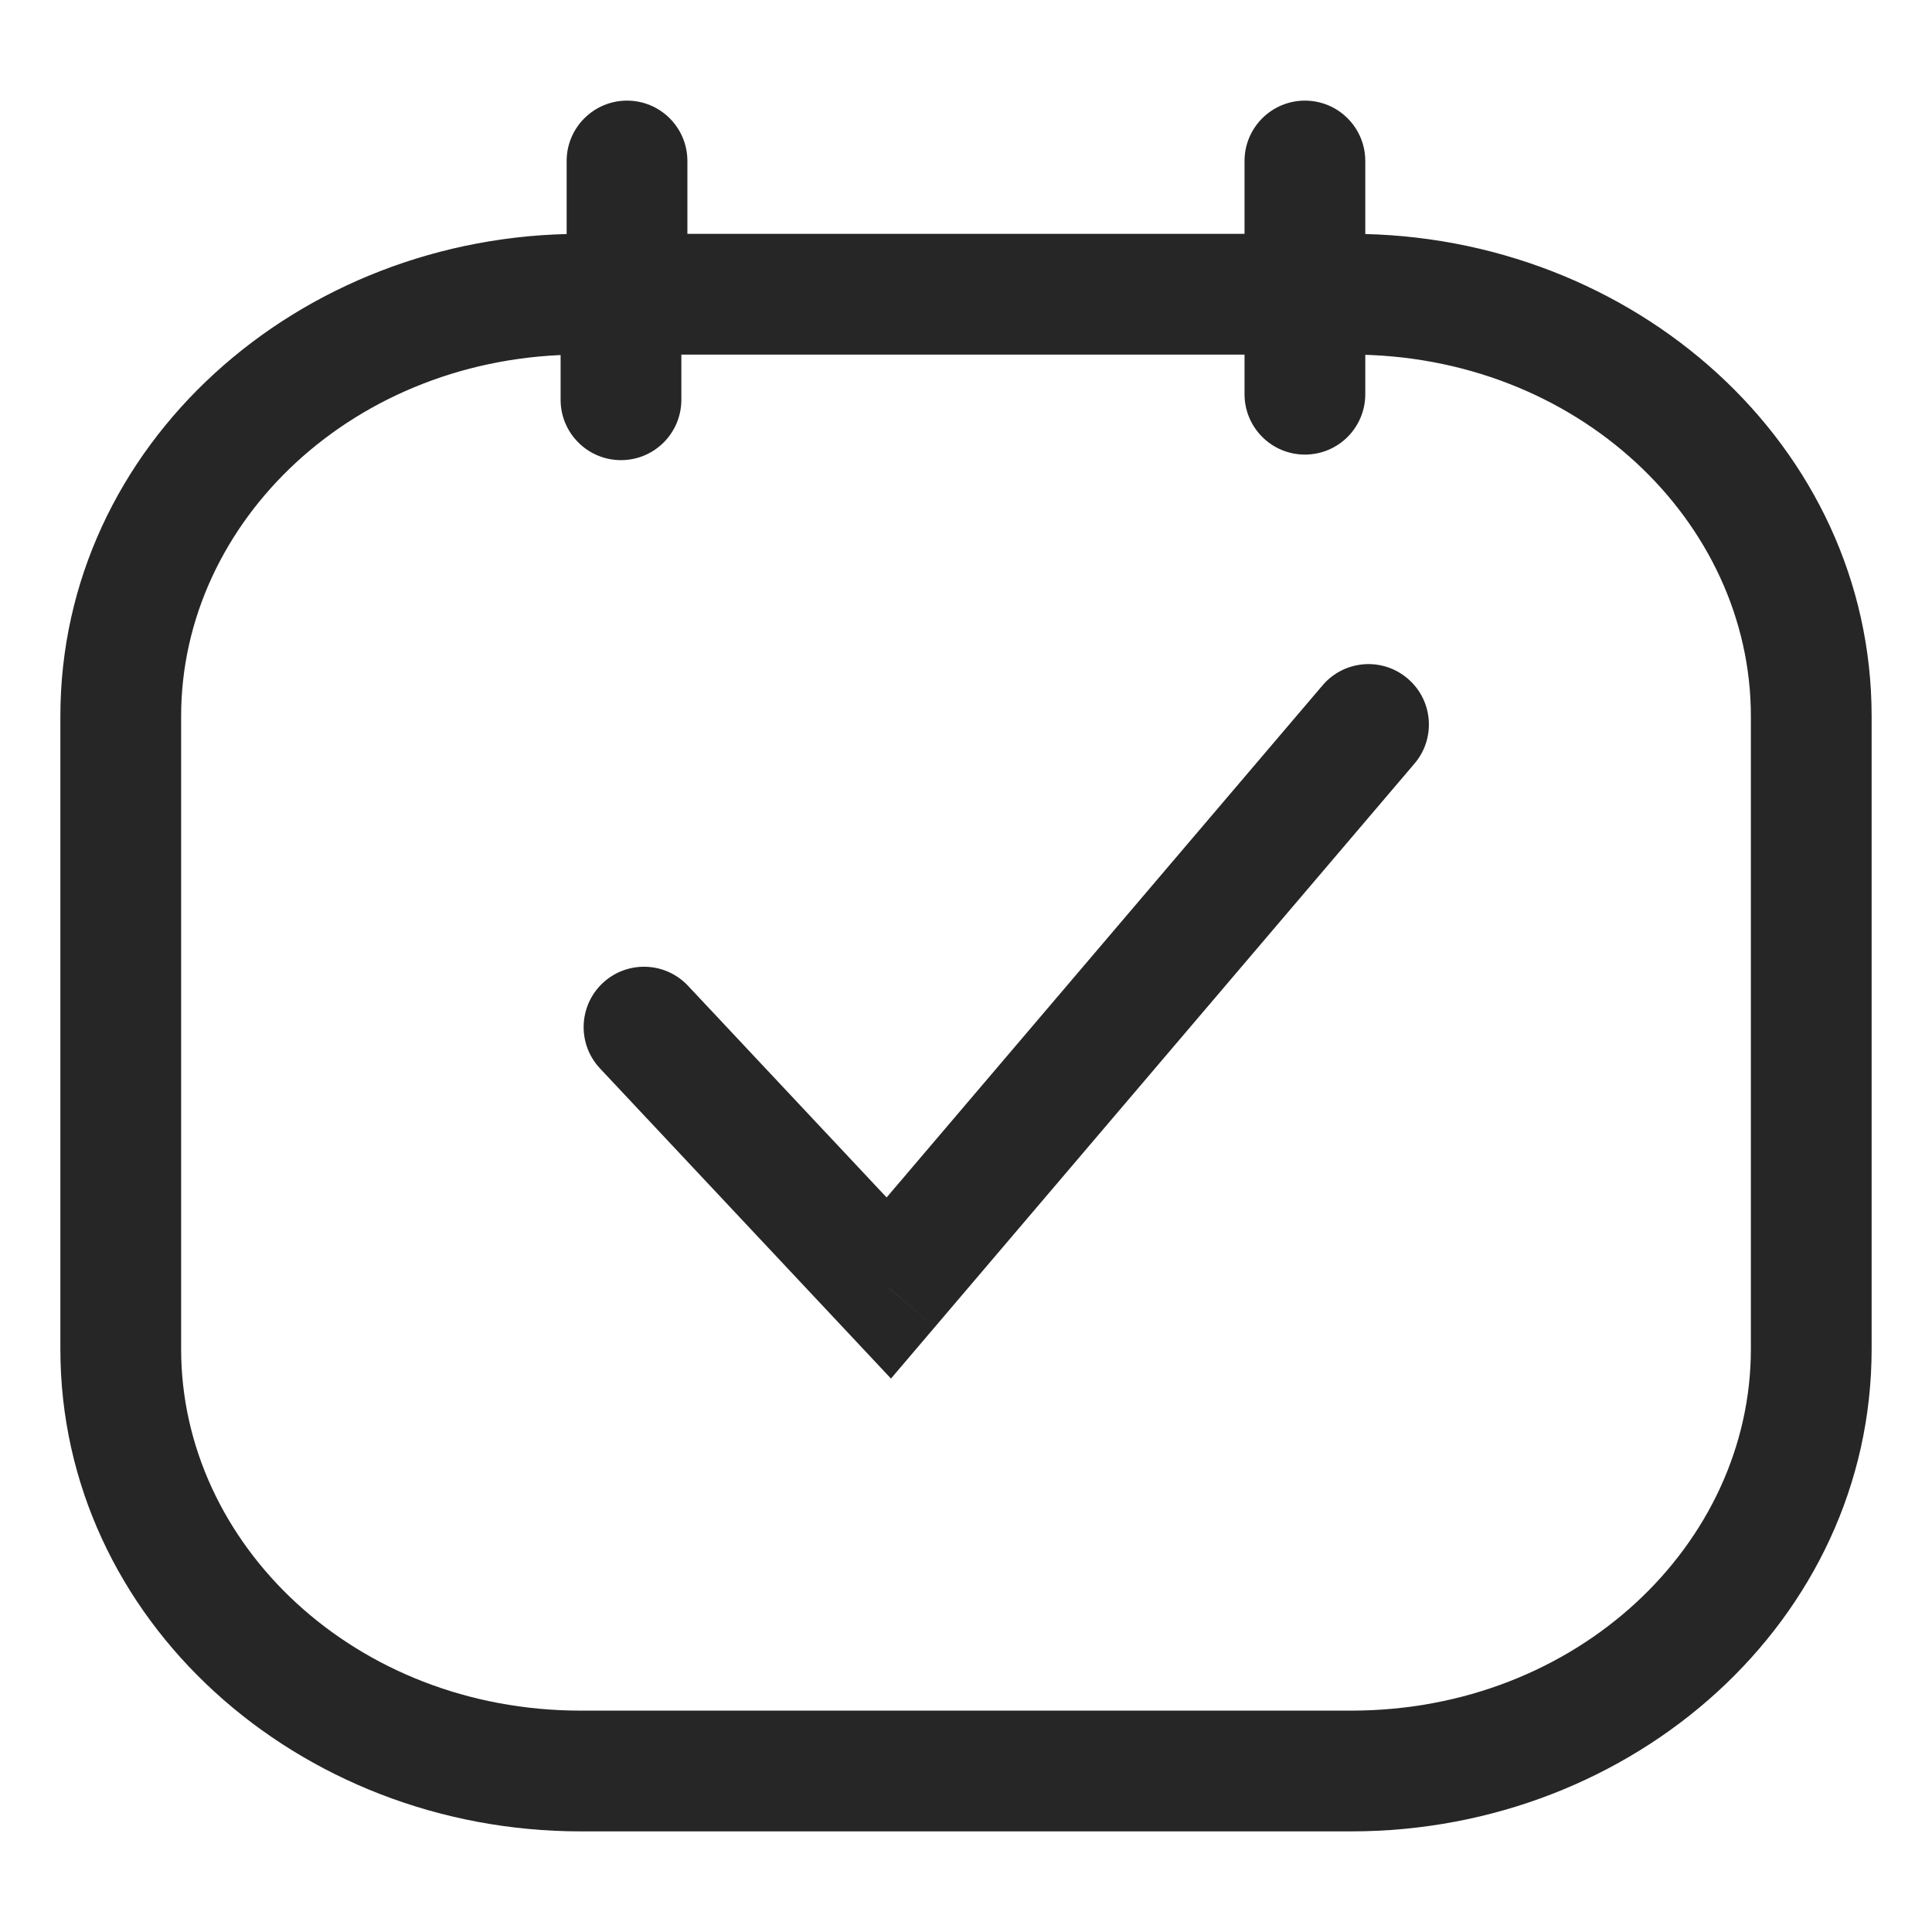<svg width="24" height="24" viewBox="0 0 24 24" fill="none" xmlns="http://www.w3.org/2000/svg">
<path d="M7.214 4.405C7.628 4.405 7.964 4.069 7.964 3.655C7.964 3.241 7.628 2.905 7.214 2.905V4.405ZM16.786 2.905C16.371 2.905 16.036 3.241 16.036 3.655C16.036 4.069 16.371 4.405 16.786 4.405V2.905ZM7.714 2.905C7.3 2.905 6.964 3.241 6.964 3.655C6.964 4.069 7.3 4.405 7.714 4.405V2.905ZM16.286 4.405C16.7 4.405 17.036 4.069 17.036 3.655C17.036 3.241 16.7 2.905 16.286 2.905V4.405ZM8.464 3.655C8.464 3.241 8.129 2.905 7.714 2.905C7.3 2.905 6.964 3.241 6.964 3.655H8.464ZM6.964 4.966C6.964 5.38 7.3 5.716 7.714 5.716C8.129 5.716 8.464 5.38 8.464 4.966H6.964ZM7.039 3.931C7.039 4.345 7.375 4.681 7.789 4.681C8.204 4.681 8.539 4.345 8.539 3.931H7.039ZM8.539 2C8.539 1.586 8.204 1.25 7.789 1.25C7.375 1.25 7.039 1.586 7.039 2H8.539ZM16.96 3.931C16.96 3.517 16.625 3.181 16.21 3.181C15.796 3.181 15.46 3.517 15.46 3.931H16.96ZM15.46 4.897C15.46 5.311 15.796 5.647 16.21 5.647C16.625 5.647 16.96 5.311 16.96 4.897H15.46ZM15.46 3.931C15.46 4.345 15.796 4.681 16.21 4.681C16.625 4.681 16.96 4.345 16.96 3.931H15.46ZM16.96 2C16.96 1.586 16.625 1.25 16.21 1.25C15.796 1.25 15.46 1.586 15.46 2H16.96ZM7.214 2.905C3.706 2.905 0.75 5.528 0.75 8.897H2.25C2.25 6.476 4.41 4.405 7.214 4.405V2.905ZM0.75 8.897V16.759H2.25V8.897H0.75ZM0.75 16.759C0.75 20.127 3.706 22.75 7.214 22.75V21.25C4.41 21.25 2.25 19.18 2.25 16.759H0.75ZM7.214 22.75H16.786V21.25H7.214V22.75ZM16.786 22.75C20.293 22.75 23.25 20.127 23.25 16.759H21.75C21.75 19.18 19.59 21.25 16.786 21.25V22.75ZM23.25 16.759V8.897H21.75V16.759H23.25ZM23.25 8.897C23.25 5.528 20.293 2.905 16.786 2.905V4.405C19.59 4.405 21.75 6.476 21.75 8.897H23.25ZM7.714 4.405L16.286 4.405V2.905L7.714 2.905V4.405ZM6.964 3.655V4.966H8.464V3.655H6.964ZM8.539 3.931V2H7.039V3.931H8.539ZM15.46 3.931V4.897H16.96V3.931H15.46ZM16.96 3.931V2H15.46V3.931H16.96Z" fill="#262626"/>
<path d="M8.547 12.246C8.264 11.944 7.789 11.929 7.487 12.212C7.185 12.496 7.17 12.97 7.453 13.272L8.547 12.246ZM11.04 16L10.494 16.513L11.068 17.125L11.612 16.486L11.04 16ZM17.571 9.486C17.84 9.171 17.802 8.697 17.486 8.429C17.171 8.16 16.697 8.198 16.429 8.514L17.571 9.486ZM7.453 13.272L10.494 16.513L11.588 15.487L8.547 12.246L7.453 13.272ZM11.612 16.486L17.571 9.486L16.429 8.514L10.47 15.514L11.612 16.486Z" fill="#262626"/>
</svg>
